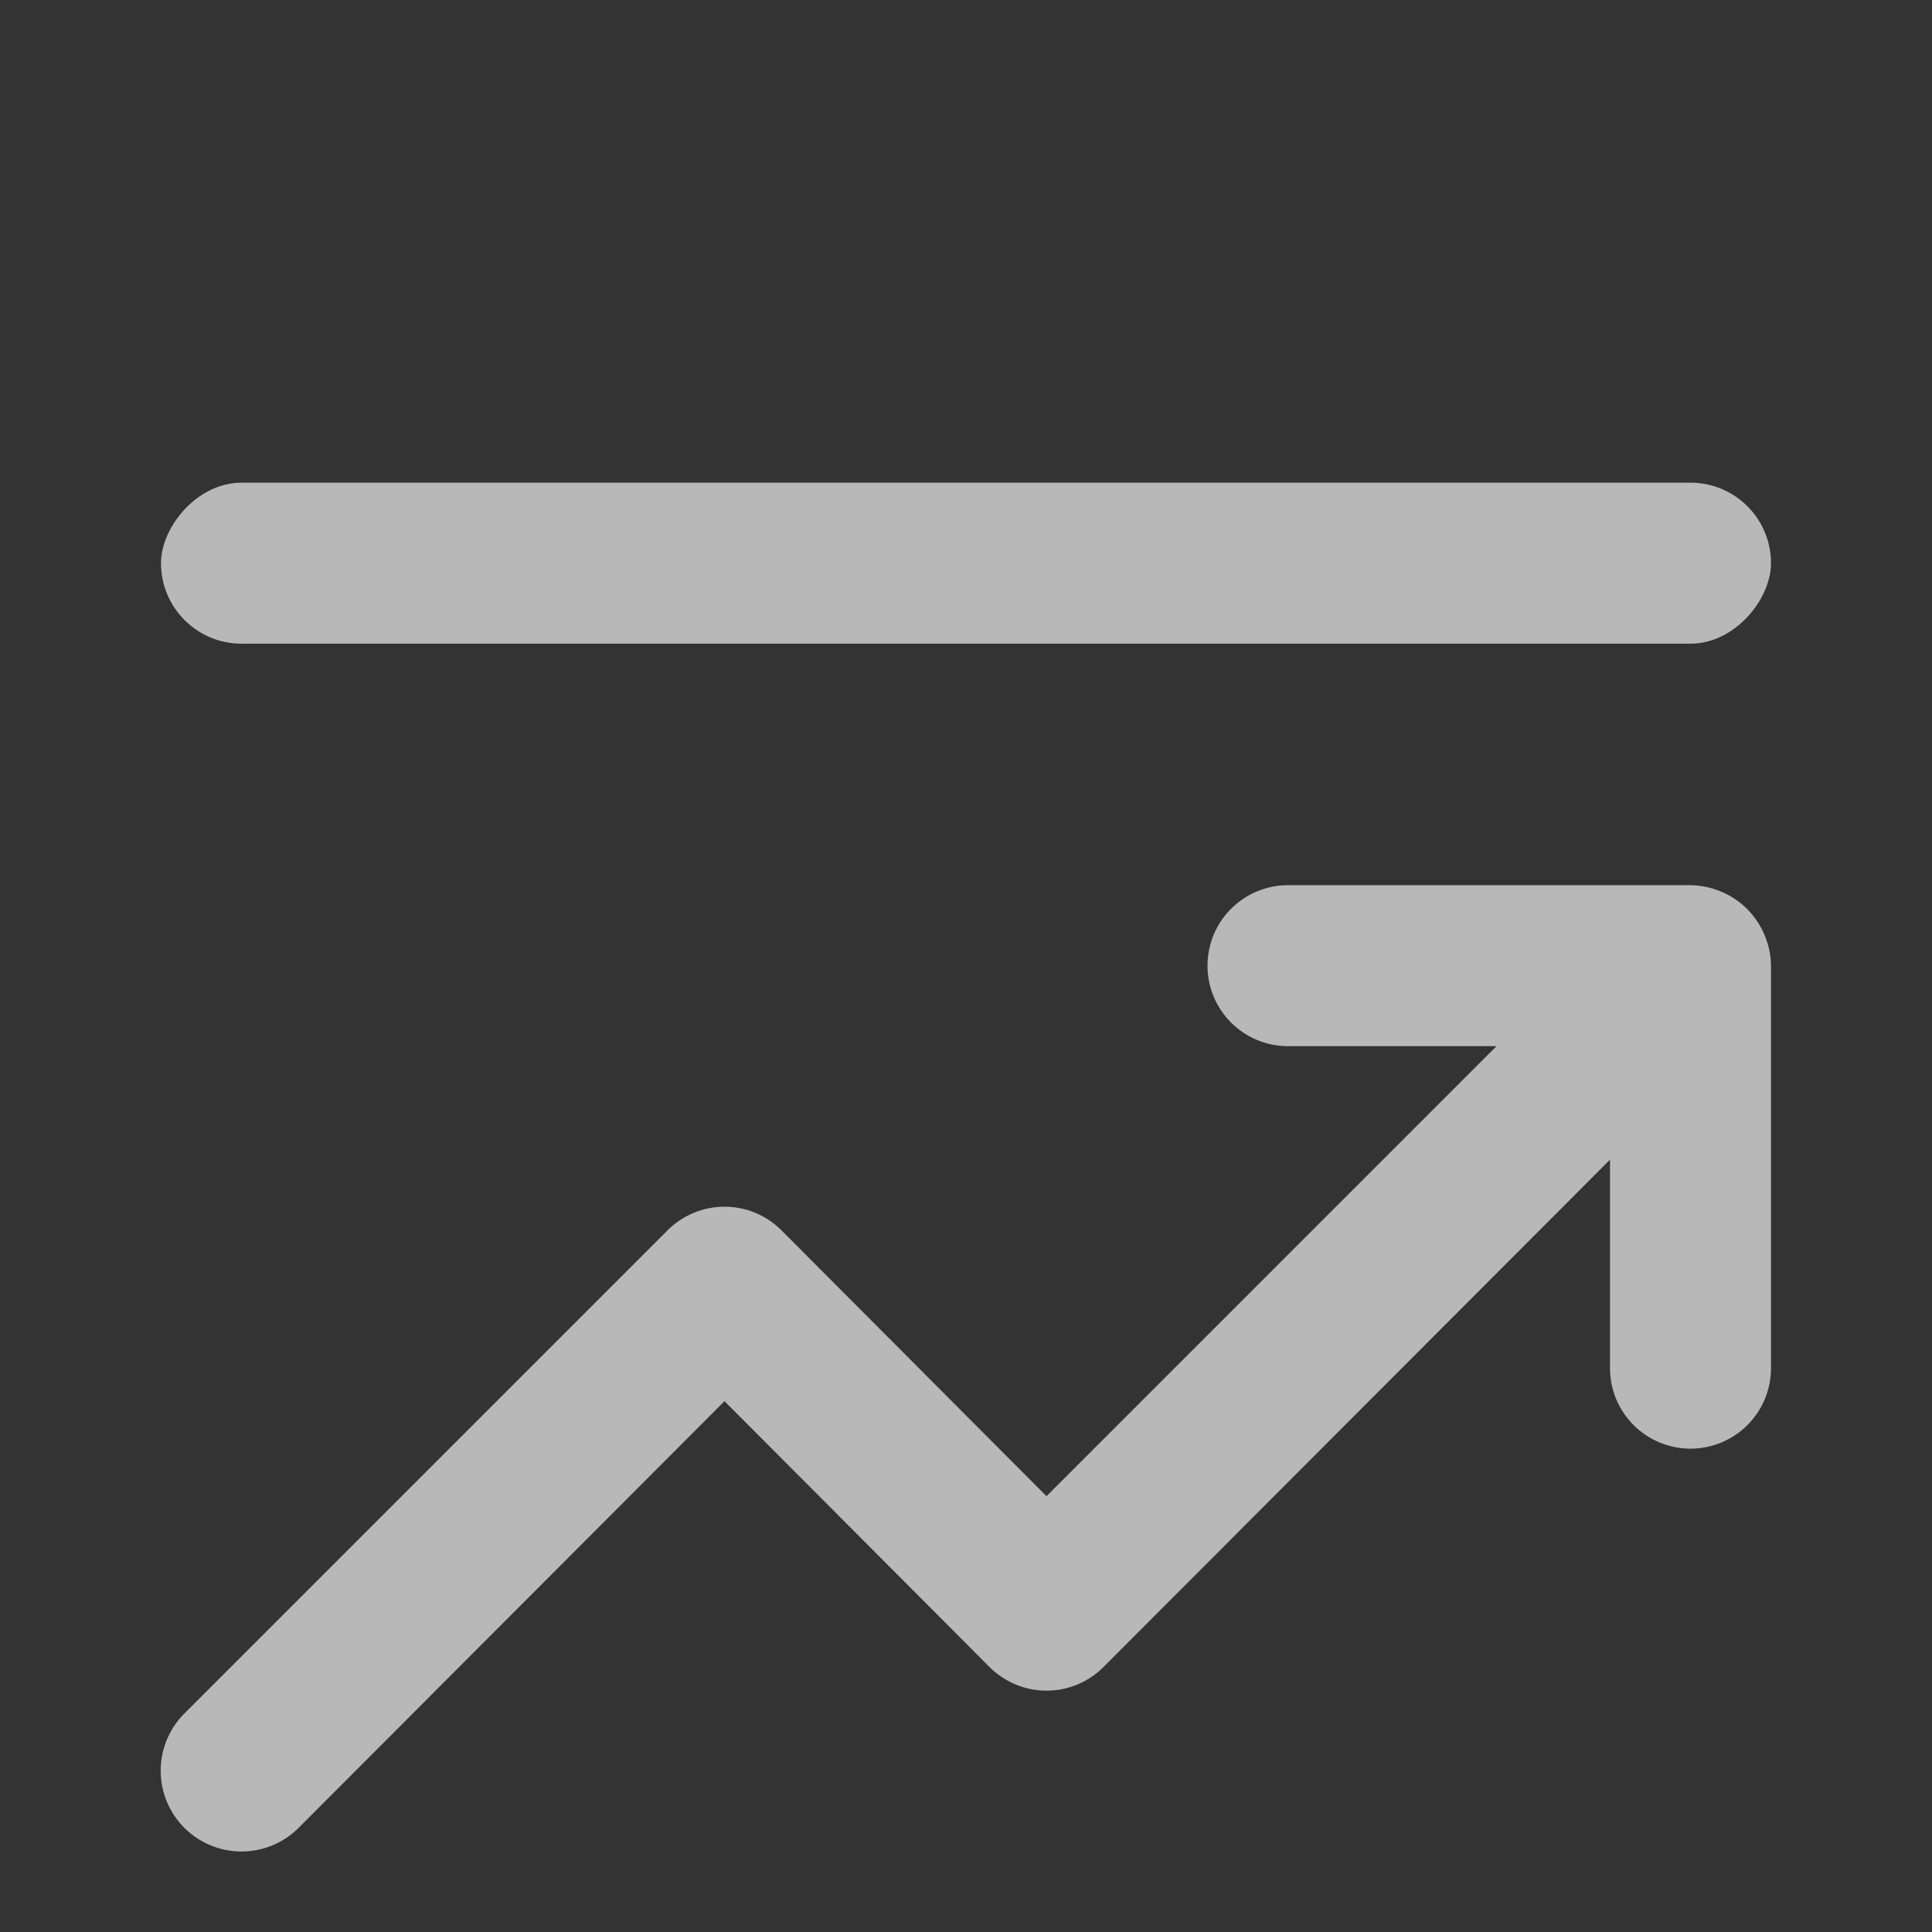 <svg width="24" height="24" viewBox="0 0 24 24" fill="none" xmlns="http://www.w3.org/2000/svg">
<rect x="0" y="0" width="24" height="24" fill="#333333" stroke="none"/>
<path d="M21 17.996C20.735 17.996 20.481 17.89 20.293 17.703C20.105 17.515 20 17.261 20 16.996L20 14.406L13.71 20.706C13.617 20.8 13.507 20.874 13.385 20.925C13.263 20.976 13.132 21.002 13 21.002C12.868 21.002 12.738 20.976 12.616 20.925C12.494 20.874 12.383 20.8 12.29 20.706L9 17.406L3.71 22.706C3.522 22.894 3.266 23 3 23C2.734 23 2.478 22.894 2.29 22.706C2.102 22.518 1.996 22.262 1.996 21.996C1.996 21.73 2.102 21.474 2.29 21.286L8.29 15.286C8.383 15.192 8.494 15.118 8.616 15.067C8.737 15.016 8.868 14.99 9 14.99C9.132 14.99 9.263 15.016 9.385 15.067C9.507 15.118 9.617 15.192 9.71 15.286L13 18.586L18.59 12.996L16 12.996C15.735 12.996 15.481 12.891 15.293 12.703C15.105 12.515 15 12.261 15 11.996C15 11.731 15.105 11.476 15.293 11.289C15.481 11.101 15.735 10.996 16 10.996L21 10.996C21.131 10.998 21.26 11.025 21.38 11.076C21.625 11.177 21.819 11.372 21.92 11.616C21.971 11.736 21.999 11.865 22 11.996L22 16.996C22 17.261 21.895 17.515 21.707 17.703C21.52 17.89 21.265 17.996 21 17.996Z" fill="white" fill-opacity="0.65"/>
<rect width="20" height="2" rx="1" transform="matrix(1 -8.74228e-08 -8.74228e-08 -1 2 7.996)" fill="white" fill-opacity="0.65"/>
</svg>
